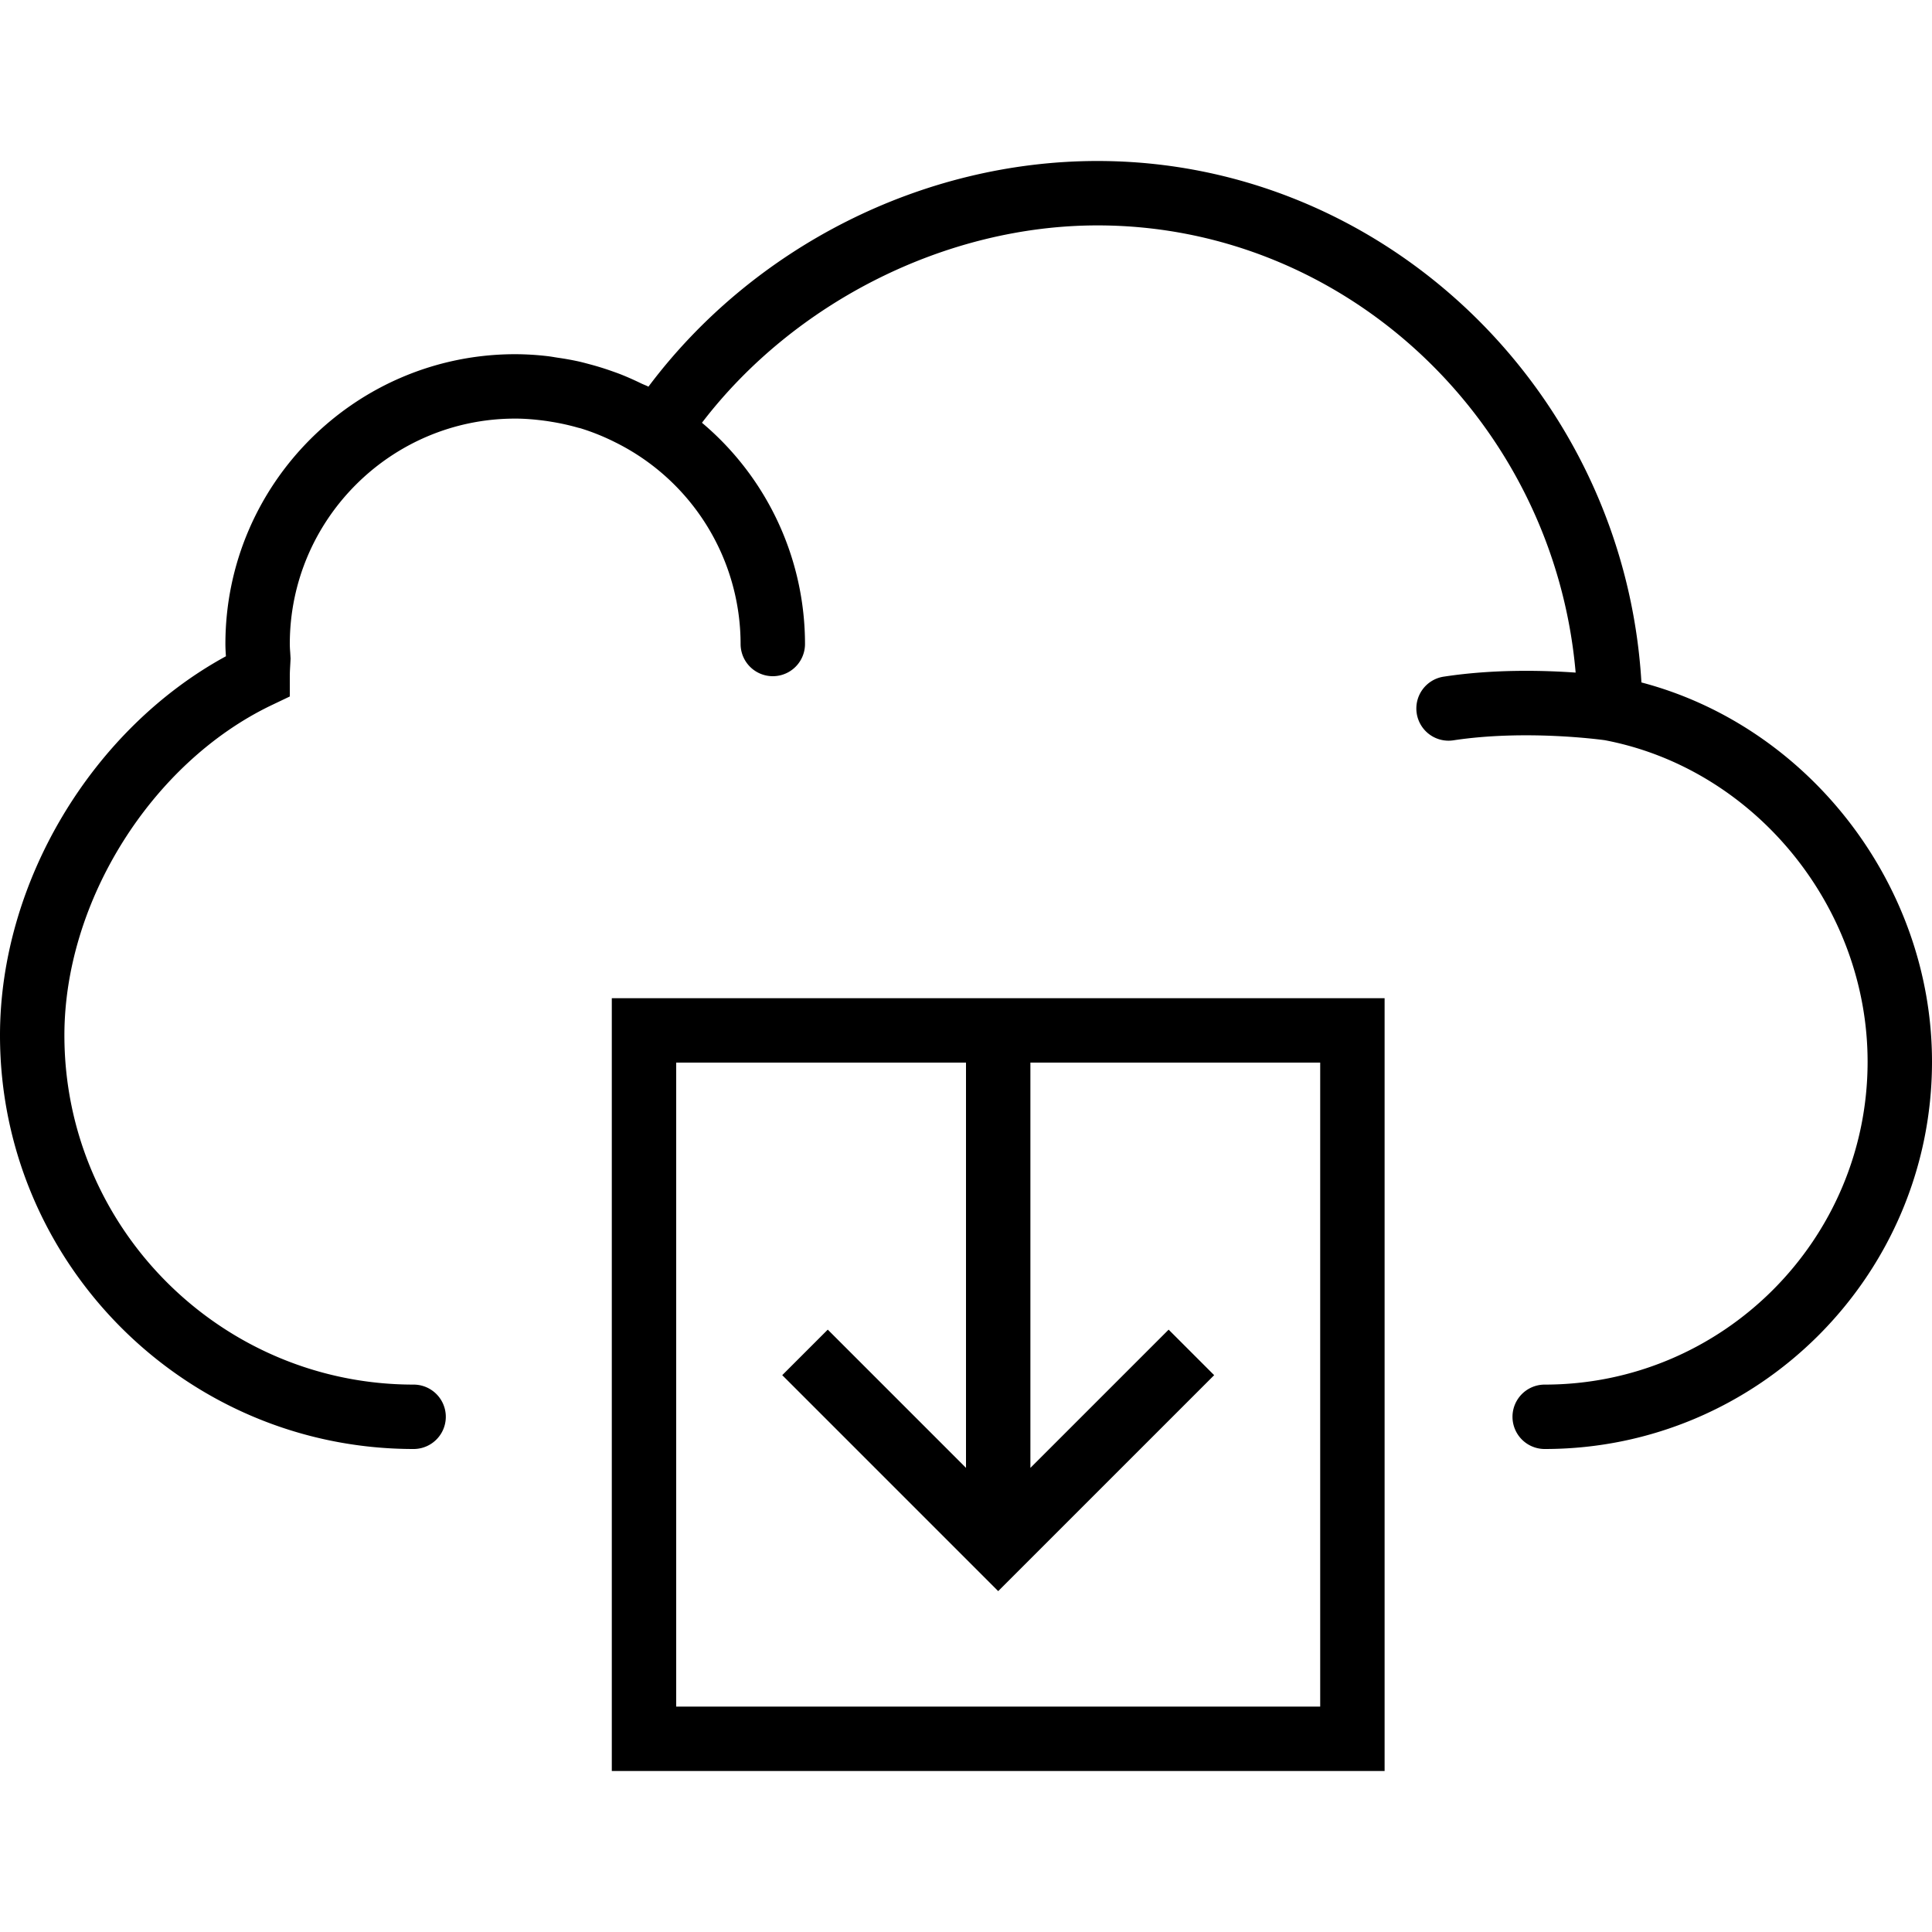 <svg xmlns="http://www.w3.org/2000/svg" xml:space="preserve" width="64" height="64" viewBox="0 0 60 60"><path d="M19 55h24V31H19v24zm2-22h9v12.586l-4.293-4.293-1.414 1.414L31 49.414l6.707-6.707-1.414-1.414L32 45.586V33h9v20H21V33z"></path><path d="M50.976 21.194C50.447 12.194 43.028 5 34.084 5c-5.43 0-10.688 2.663-13.946 7.008-.075-.039-.155-.066-.231-.103a9.109 9.109 0 0 0-.597-.266c-.118-.047-.238-.089-.358-.131a8.679 8.679 0 0 0-.6-.185c-.12-.032-.239-.065-.36-.093a8.686 8.686 0 0 0-.67-.121c-.105-.016-.209-.036-.315-.048A8.81 8.81 0 0 0 16 11c-4.962 0-9 4.037-9 9 0 .129.008.255.016.381C2.857 22.648 0 27.399 0 32.154 0 39.237 5.762 45 12.845 45a1 1 0 1 0 0-2C6.865 43 2 38.135 2 32.154 2 28 4.705 23.688 8.432 21.901L9 21.63V21c0-.123.008-.249.015-.375l.009-.173-.012-.202A3.458 3.458 0 0 1 9 20c0-3.859 3.14-7 7-7 .309 0 .614.027.917.067.078.01.156.023.234.036.267.044.53.102.789.176.035.01.071.017.106.027a6.978 6.978 0 0 1 1.043.421A6.999 6.999 0 0 1 23 20a1 1 0 1 0 2 0 8.98 8.98 0 0 0-3.2-6.871C24.666 9.379 29.388 7 34.084 7c7.745 0 14.178 6.135 14.849 13.888-1.022-.072-2.553-.109-4.083.124a1 1 0 1 0 .301 1.977c2.228-.335 4.549-.02 4.685-.002 4.655.886 8.164 5.174 8.164 9.985C58 38.501 53.501 43 47.972 43a1 1 0 1 0 0 2C54.604 45 60 39.604 60 32.972c0-5.489-3.827-10.412-9.024-11.778z"></path></svg>